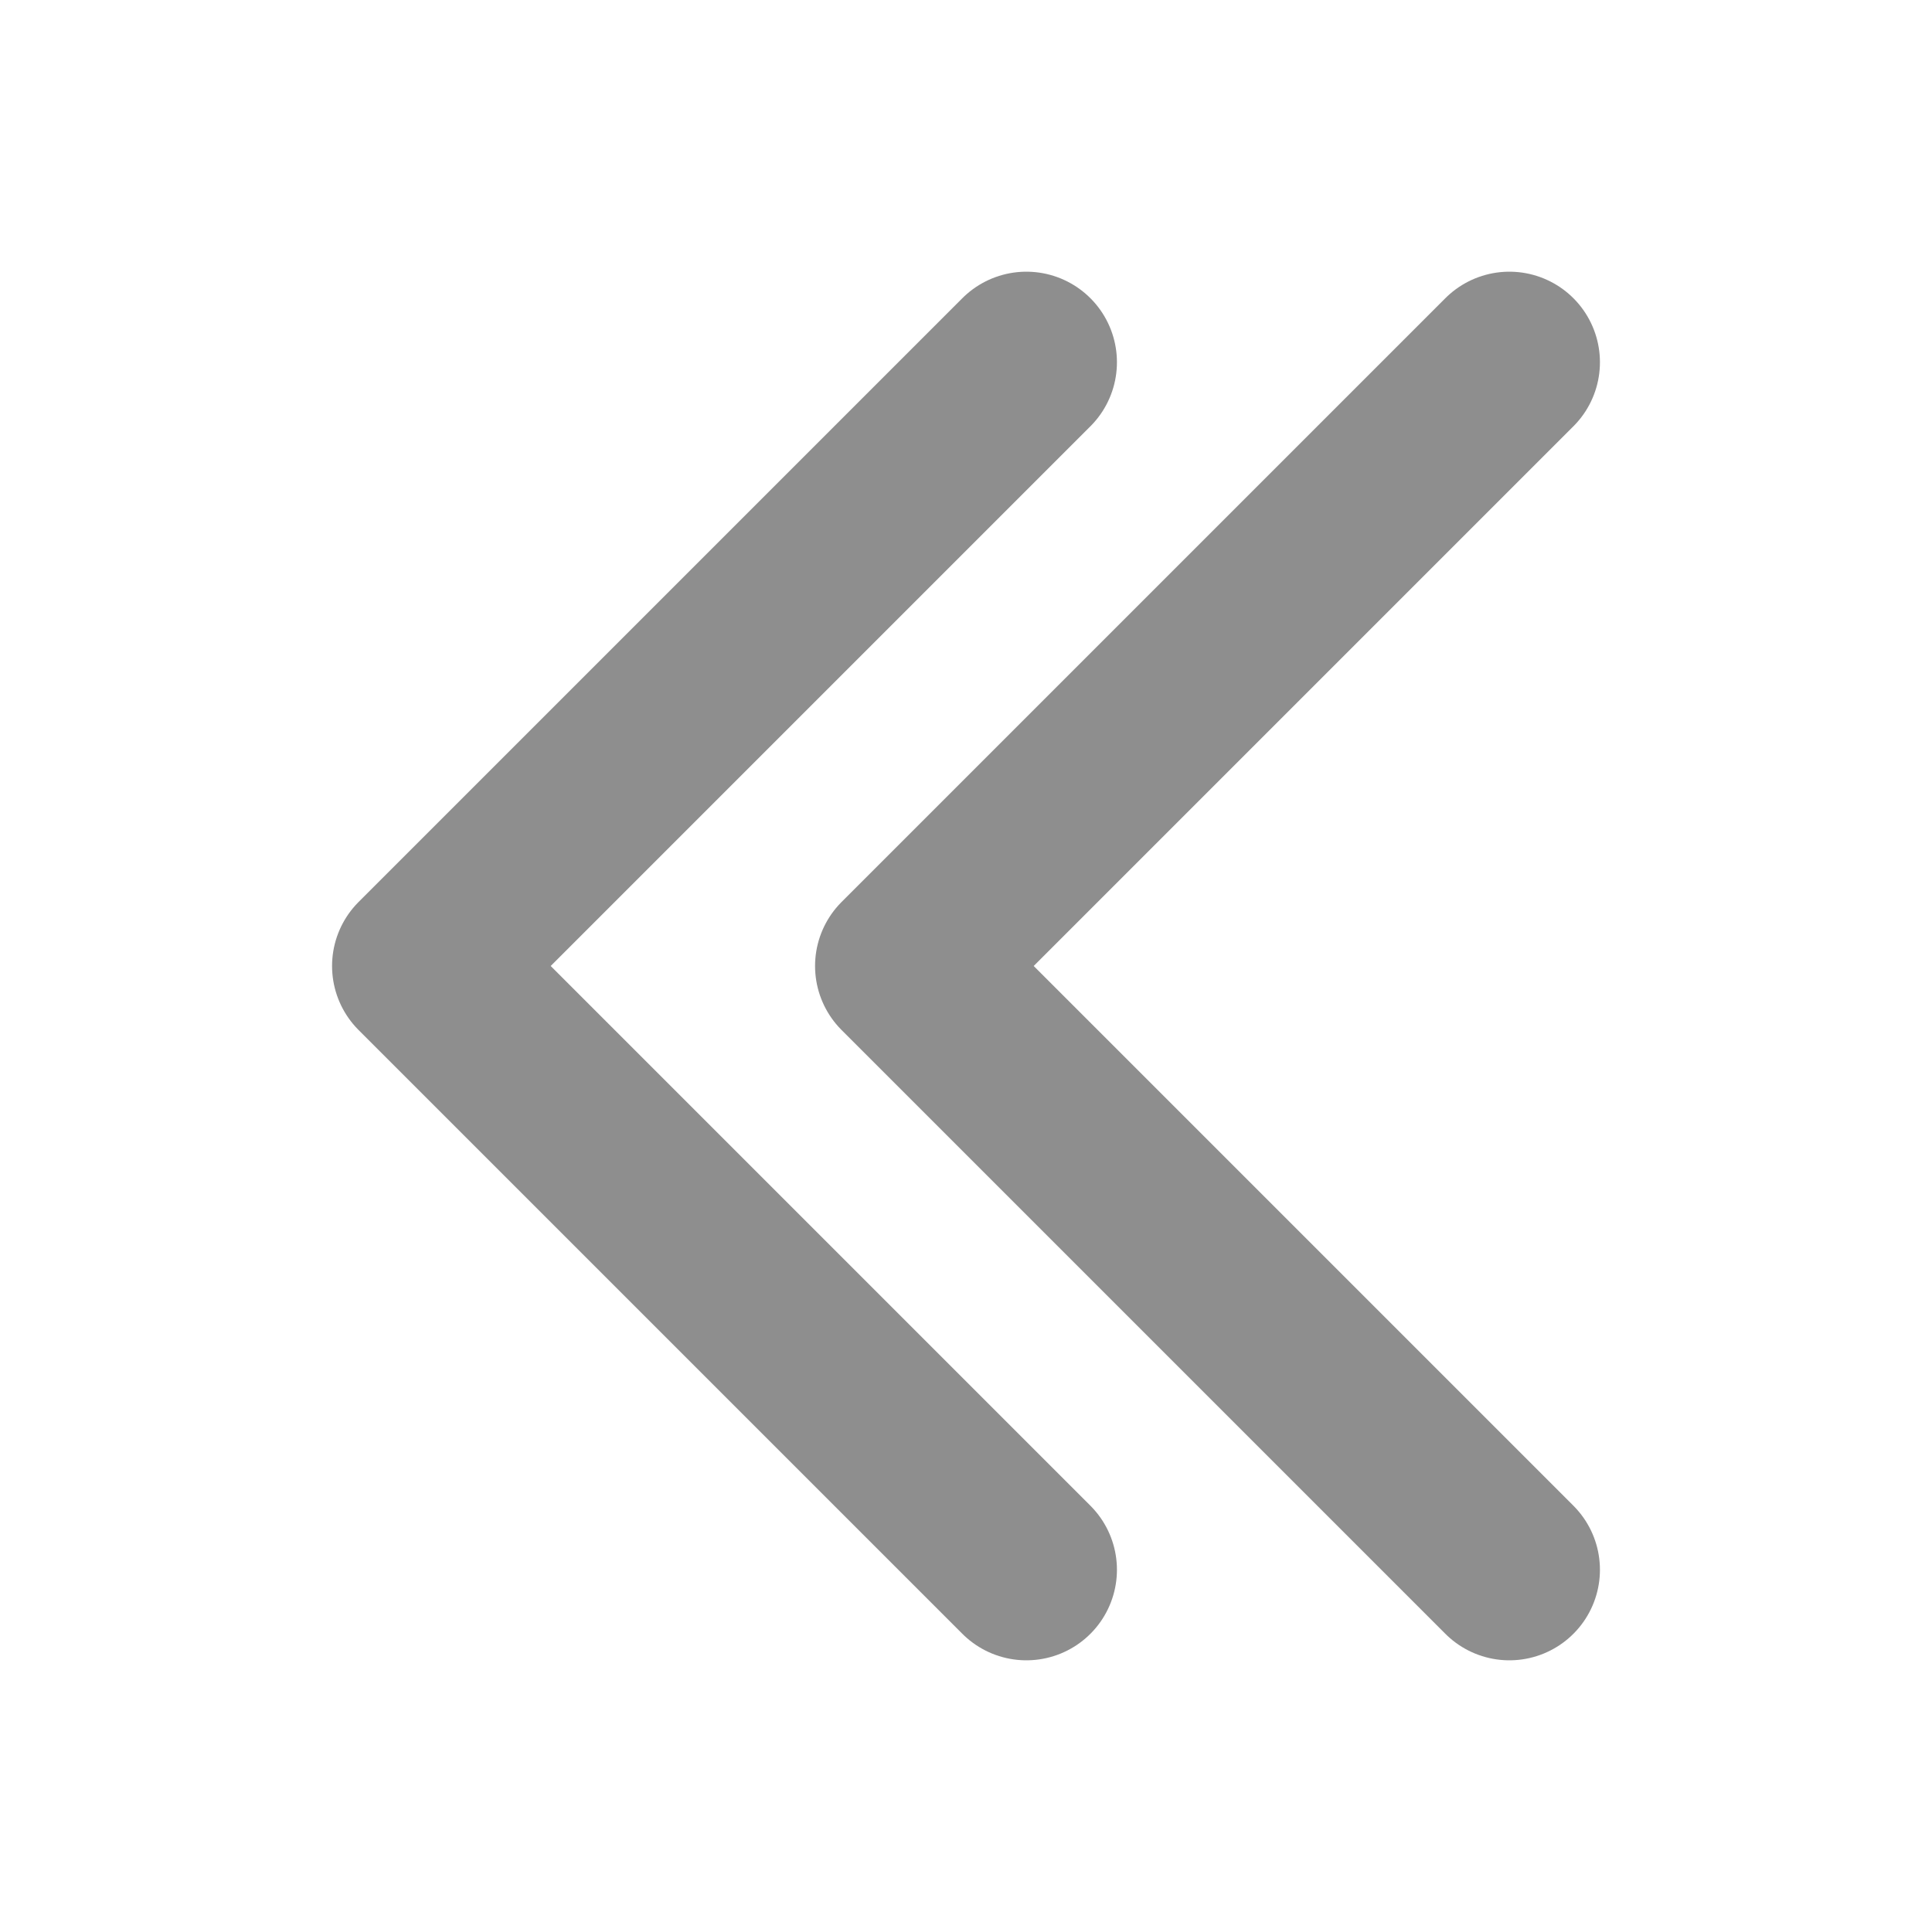 <svg width="16" height="16" viewBox="0 0 16 16" fill="none" xmlns="http://www.w3.org/2000/svg">
<path d="M12.5 3L7.5 8L12.5 13M8.5 3L3.5 8L8.5 13" stroke="#8E8E8E" stroke-width="1.5" stroke-linecap="round" stroke-linejoin="round"/>
</svg>
